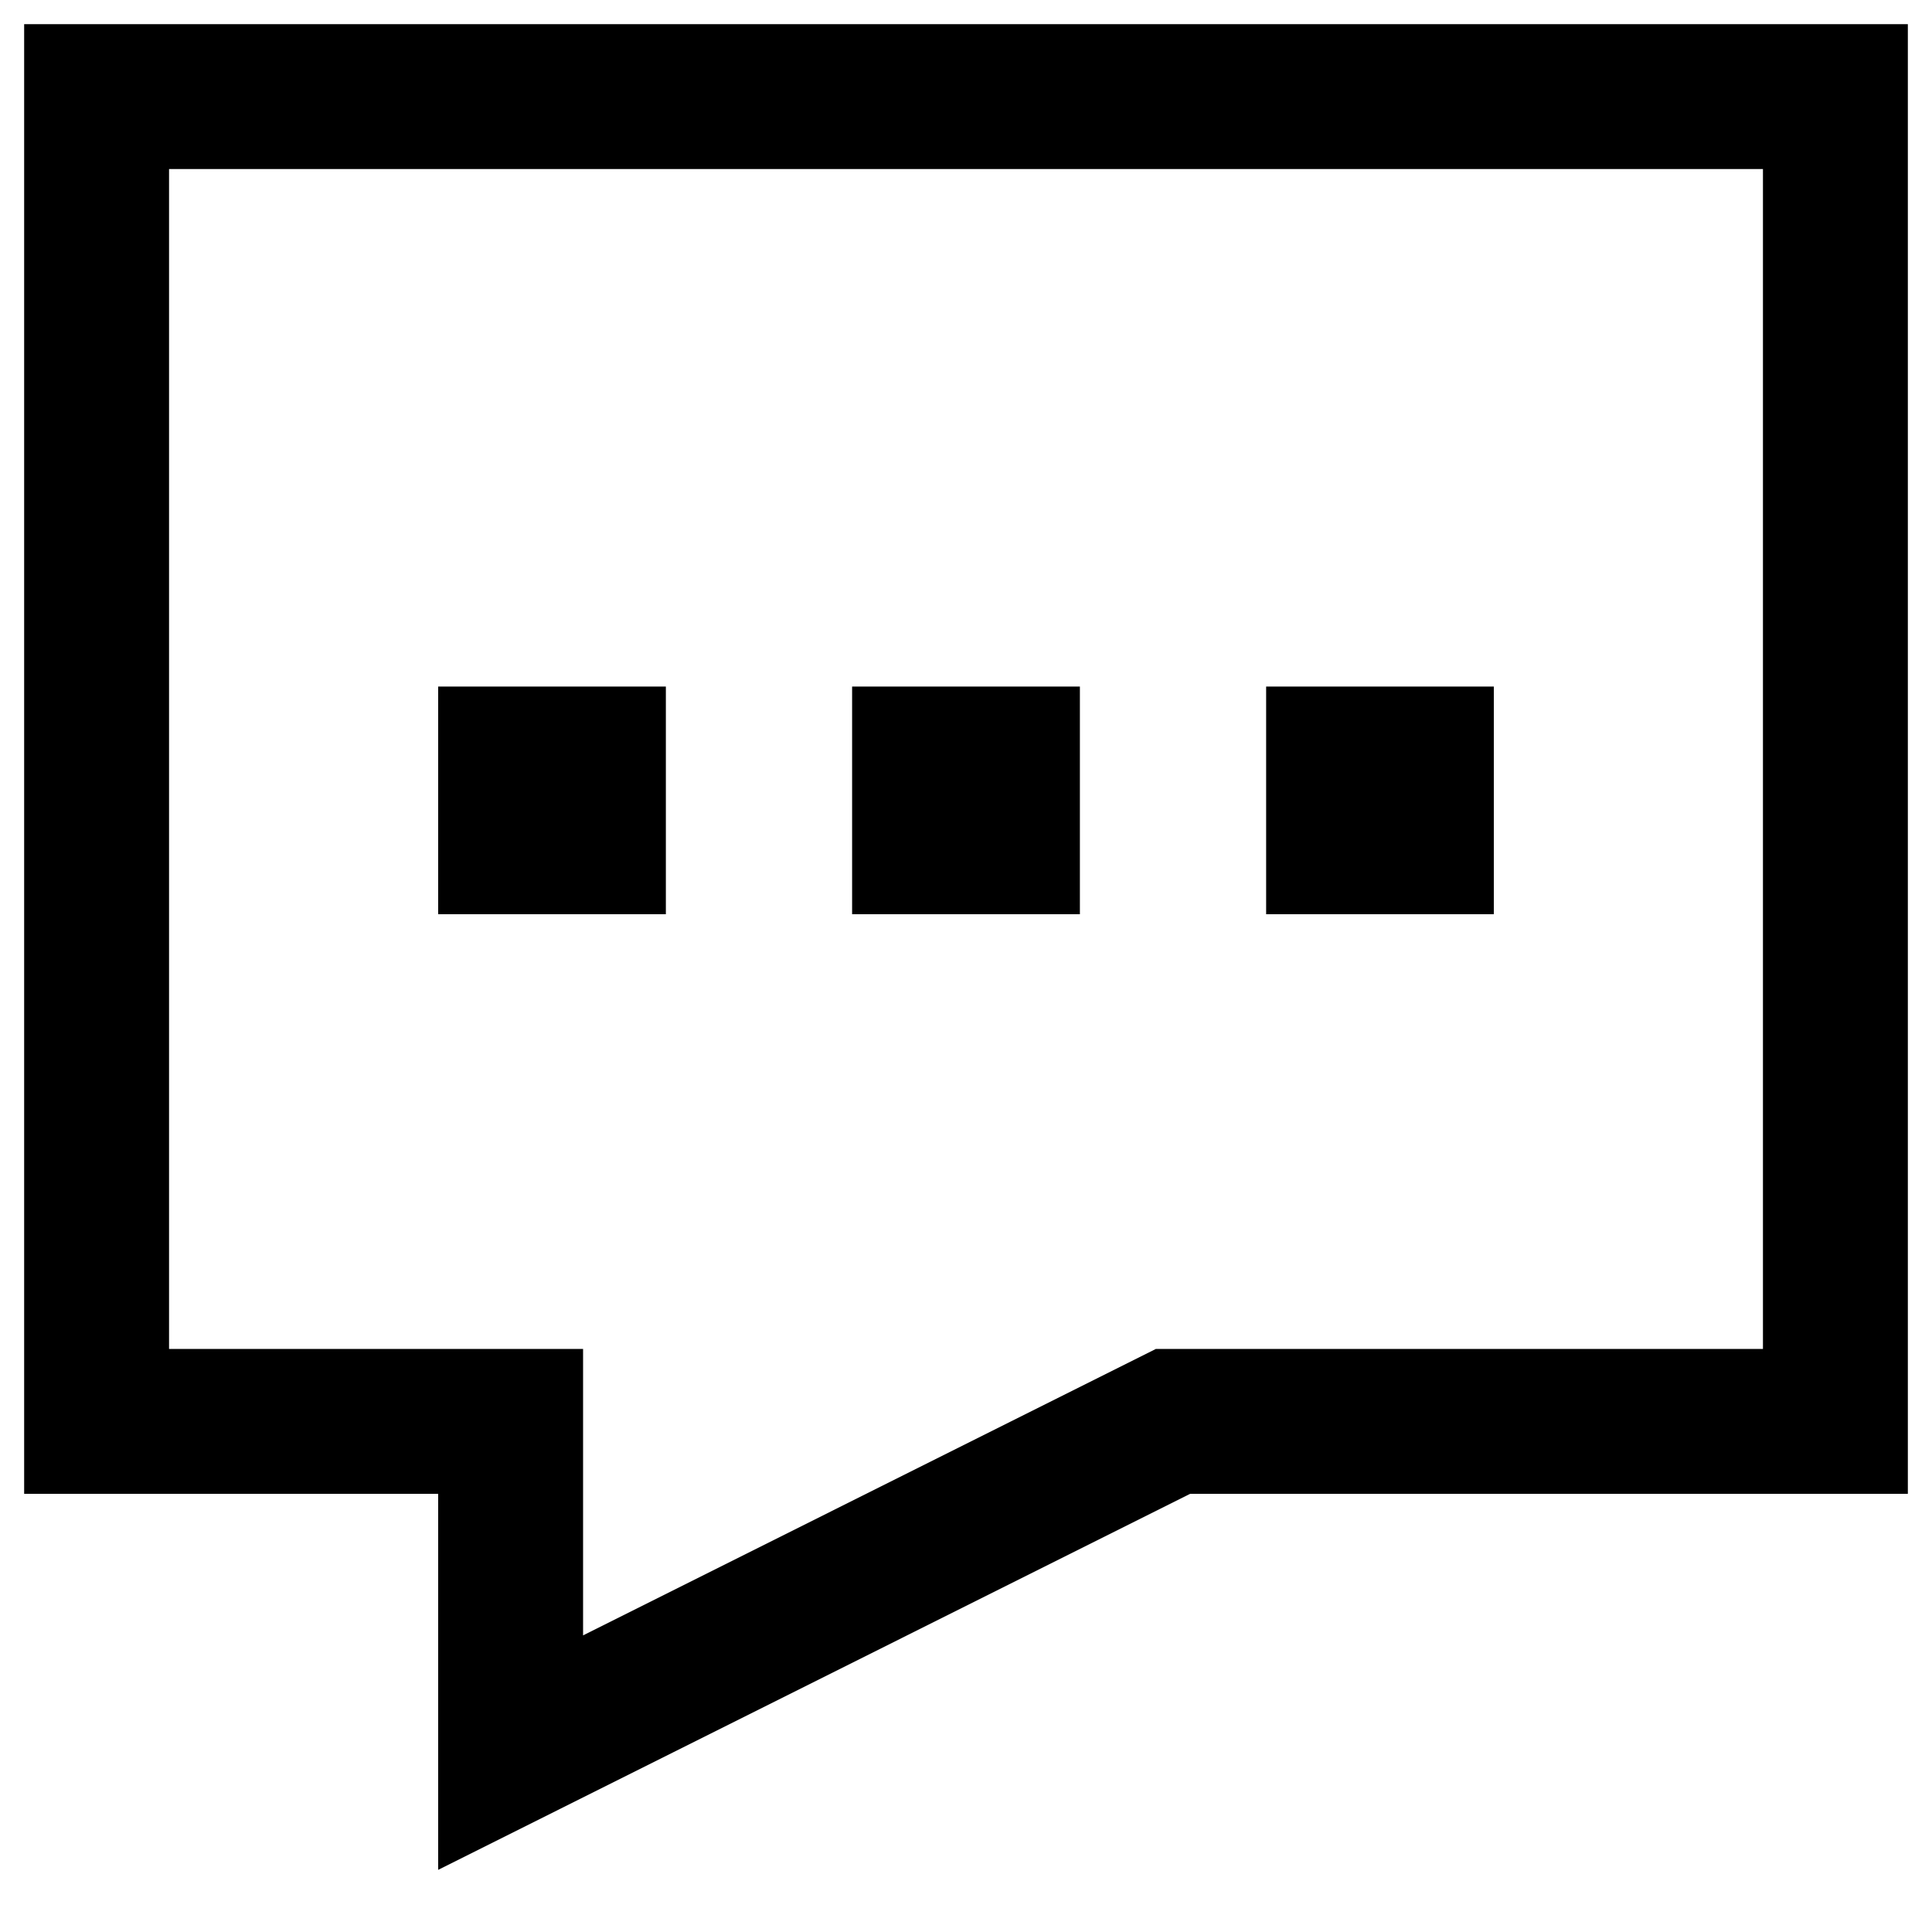 <svg width="20" height="20" viewBox="0 0 20 20" fill="none" xmlns="http://www.w3.org/2000/svg">
<path d="M1 1H19V14.714H12.143L5.286 18.143V14.714H1V1ZM5.286 7.857H6.143V8.714H5.286V7.857ZM9.571 7.857H10.429V8.714H9.571V7.857ZM13.857 7.857H14.714V8.714H13.857V7.857Z" stroke="black" stroke-width="1.5"/>
</svg>

